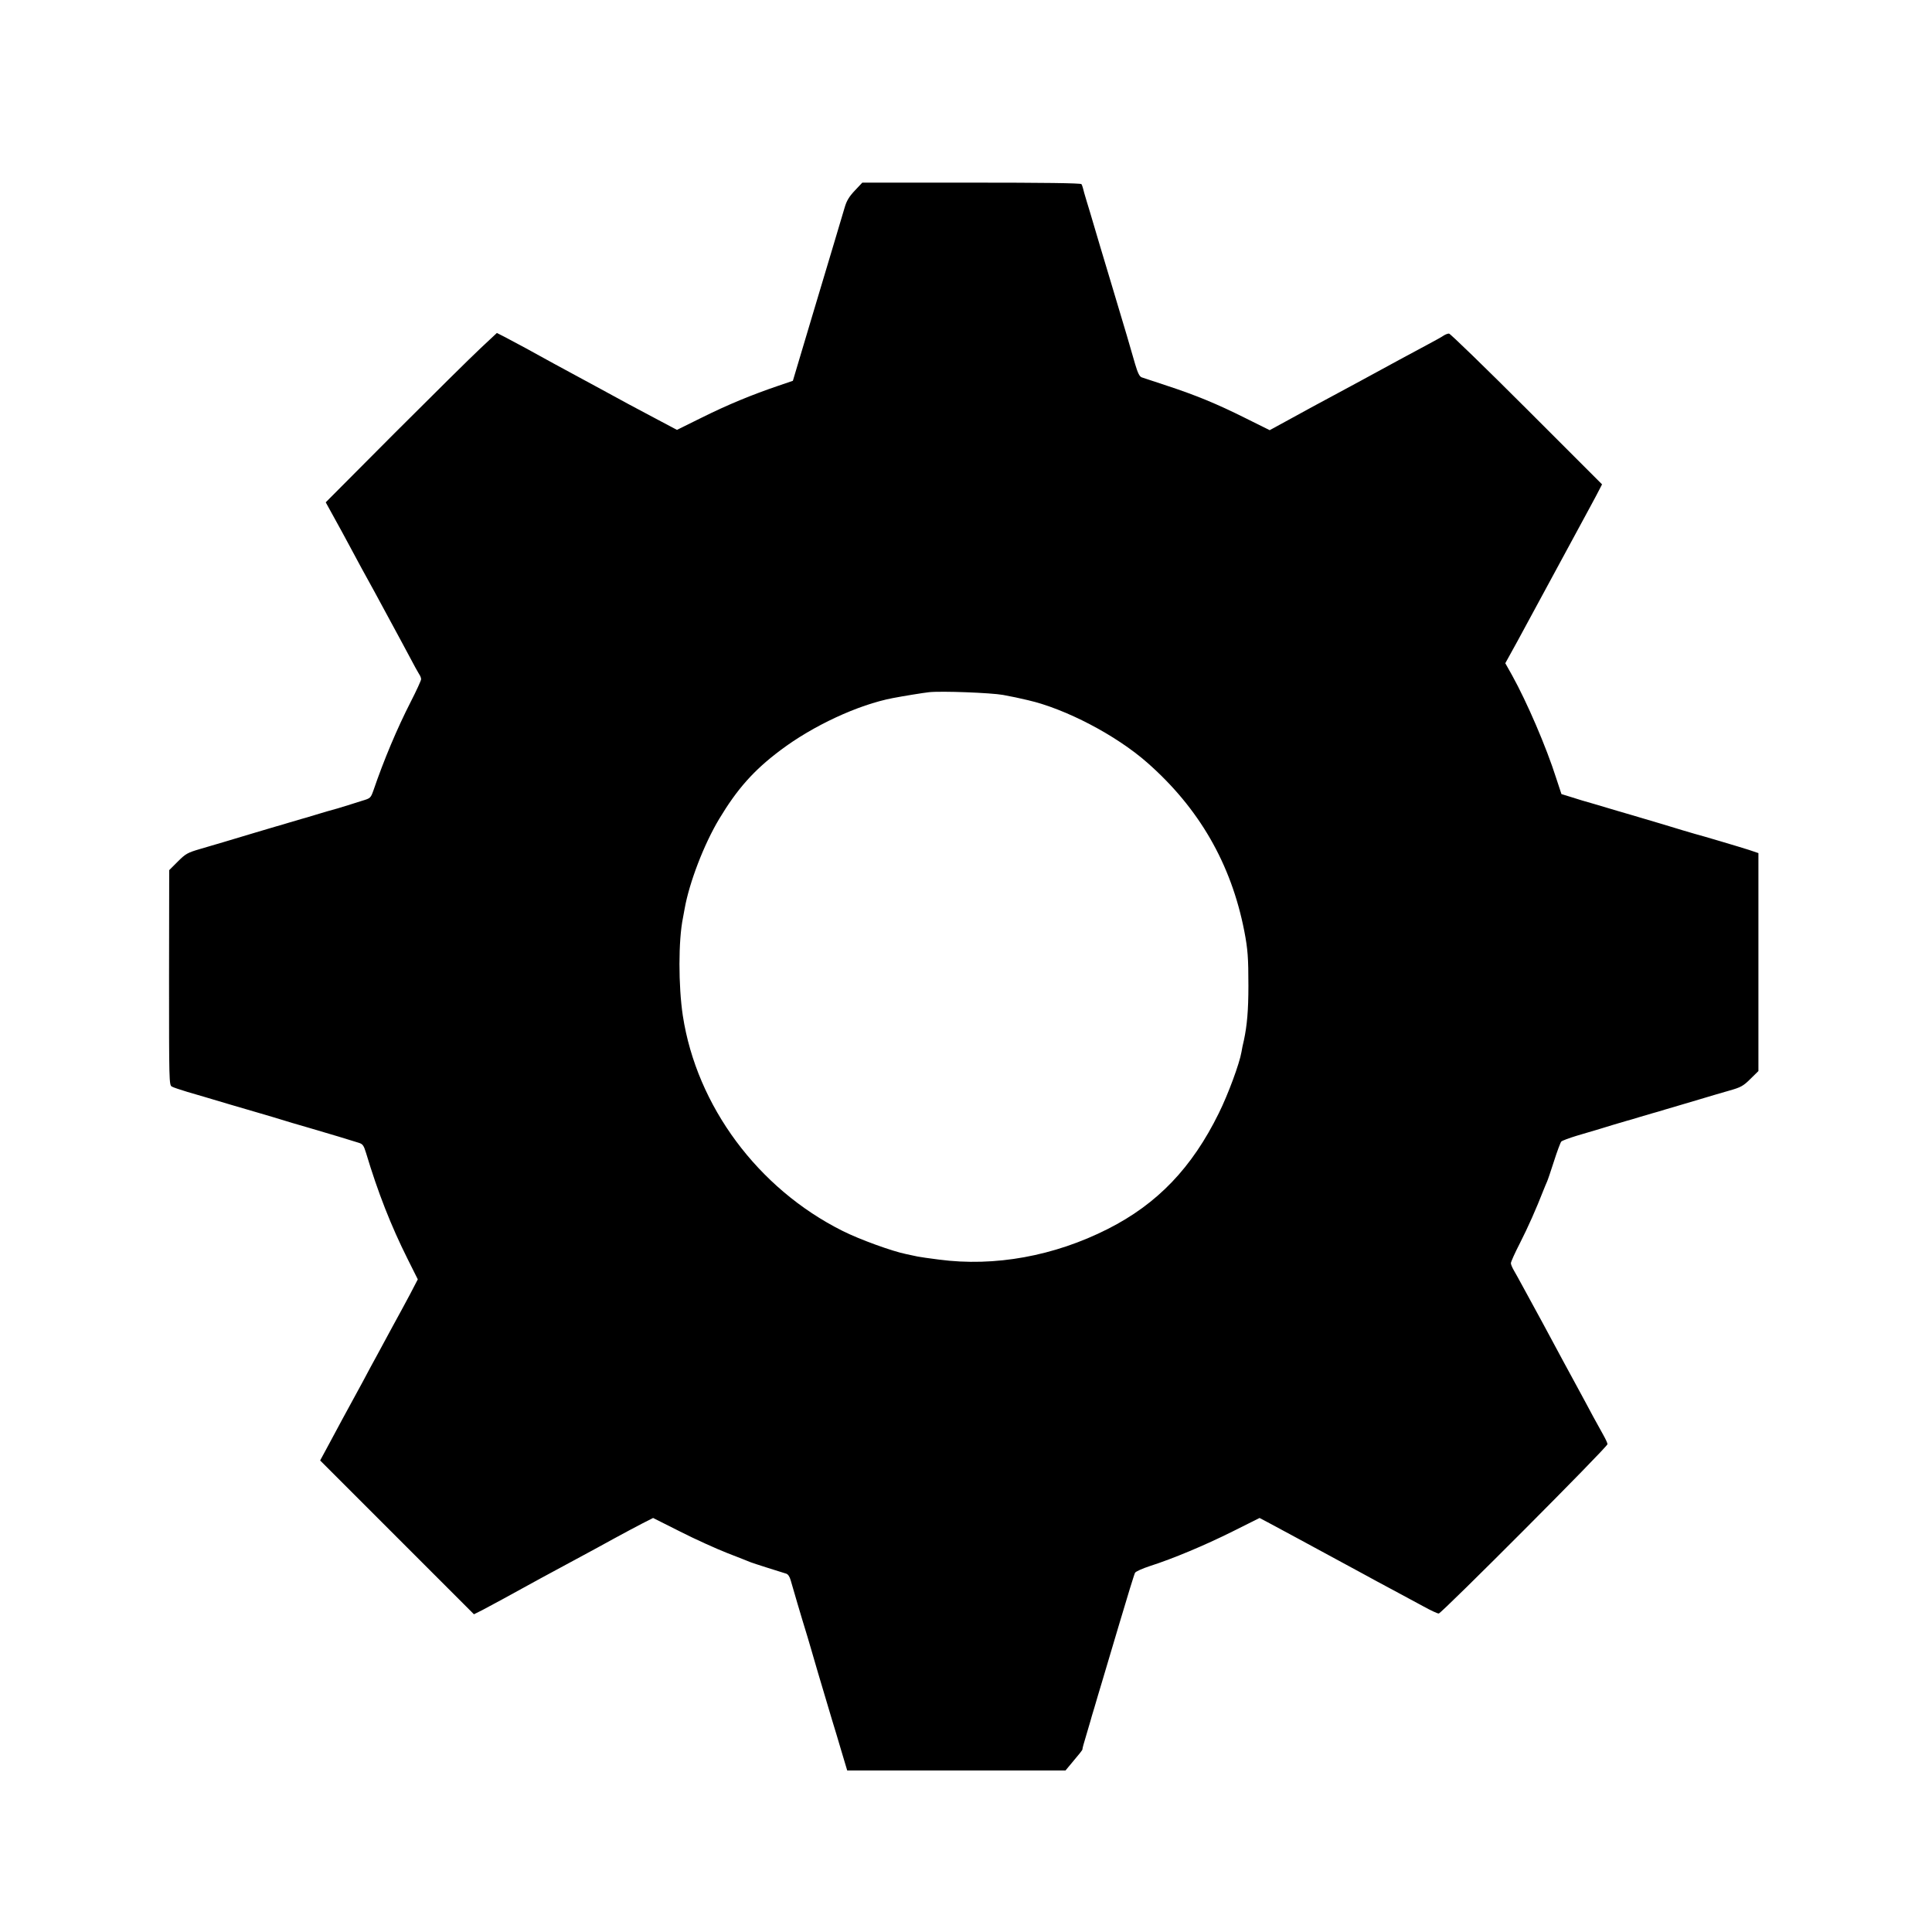 <?xml version="1.0" standalone="no"?>
<!DOCTYPE svg PUBLIC "-//W3C//DTD SVG 20010904//EN"
 "http://www.w3.org/TR/2001/REC-SVG-20010904/DTD/svg10.dtd">
<svg version="1.0" xmlns="http://www.w3.org/2000/svg"
 width="1280pt" height="1280pt" viewBox="0 0 1280 1280"
 preserveAspectRatio="xMidYMid meet">
<g transform="translate(0,1280) scale(0.1,-0.1)"
fill="#000000" stroke="none">
<path d="M5664 11538 c-38 -40 -55 -68 -68 -113 -19 -65 -44 -149 -70 -235 -9
-30 -74 -248 -145 -484 l-128 -429 -97 -33 c-176 -60 -334 -125 -503 -209
l-168 -83 -100 53 c-55 29 -154 82 -220 117 -66 36 -147 80 -180 98 -232 125
-441 239 -505 275 -41 22 -100 54 -131 70 l-57 29 -108 -101 c-60 -56 -315
-308 -568 -561 l-458 -460 54 -98 c30 -55 77 -139 103 -189 26 -49 62 -115 78
-145 17 -30 57 -103 89 -162 32 -60 86 -159 119 -220 34 -62 84 -156 112 -208
27 -52 56 -104 63 -115 8 -11 14 -26 14 -35 0 -8 -31 -76 -69 -150 -90 -176
-178 -385 -247 -587 -18 -50 -20 -52 -74 -68 -30 -10 -73 -23 -95 -30 -34 -11
-101 -31 -140 -41 -5 -2 -41 -12 -80 -24 -38 -12 -77 -23 -85 -25 -8 -2 -46
-13 -85 -25 -38 -12 -77 -23 -85 -25 -8 -2 -69 -20 -135 -40 -177 -53 -269
-81 -370 -110 -82 -24 -95 -31 -147 -83 l-57 -57 -1 -712 c0 -688 0 -713 19
-722 10 -6 56 -21 102 -35 46 -13 170 -50 274 -81 105 -31 197 -58 205 -60 8
-2 47 -14 85 -25 111 -34 154 -47 245 -73 113 -33 287 -85 326 -98 27 -8 34
-18 49 -67 79 -263 165 -482 275 -702 l68 -136 -52 -100 c-29 -54 -81 -151
-116 -214 -34 -63 -79 -146 -100 -185 -21 -38 -65 -119 -97 -180 -97 -177
-187 -344 -236 -436 l-46 -85 510 -510 509 -509 58 29 c31 17 91 49 132 71 82
46 409 224 535 291 44 24 134 72 200 109 66 36 152 82 191 102 l71 36 179 -90
c98 -50 240 -114 314 -143 74 -29 144 -56 155 -61 18 -7 175 -57 231 -74 14
-3 25 -19 32 -43 18 -63 66 -228 112 -377 11 -38 23 -77 25 -85 3 -13 70 -240
139 -470 13 -41 40 -132 61 -203 l38 -127 723 0 723 0 55 66 c31 36 56 68 57
72 1 13 8 37 29 107 12 39 23 77 25 85 2 8 13 47 25 85 12 39 23 77 25 85 2 8
13 44 24 80 11 36 63 211 116 390 53 179 100 332 105 340 4 8 48 28 97 44 156
50 363 137 548 229 l180 90 55 -29 c30 -16 118 -63 195 -105 125 -68 203 -110
445 -241 36 -20 119 -65 185 -100 66 -36 159 -86 206 -111 47 -26 92 -47 101
-47 18 0 1118 1103 1118 1122 0 7 -12 33 -26 58 -14 25 -45 81 -69 125 -23 44
-71 132 -105 195 -35 63 -138 255 -230 426 -93 170 -177 326 -189 345 -11 19
-21 41 -21 50 0 9 27 69 60 133 53 104 109 230 156 351 9 22 19 47 23 55 4 8
25 69 46 135 21 66 43 125 49 132 6 6 52 23 101 38 148 44 177 52 250 75 39
11 77 23 85 25 8 2 47 13 85 25 39 12 77 23 85 25 8 2 47 13 85 25 39 12 77
23 85 25 8 2 69 20 135 40 66 20 158 47 204 60 74 21 91 30 138 77 l53 52 0
722 0 722 -62 21 c-59 19 -325 98 -358 106 -8 2 -46 14 -85 25 -105 32 -151
46 -250 75 -49 15 -126 37 -170 50 -44 13 -118 35 -165 49 -47 13 -114 33
-150 45 l-65 20 -34 103 c-67 211 -195 507 -293 684 l-45 80 80 145 c43 79 99
182 124 229 57 106 223 413 360 665 24 44 51 95 60 113 l17 33 -499 499 c-275
275 -507 500 -515 500 -9 0 -24 -6 -35 -13 -11 -8 -58 -34 -105 -59 -90 -48
-253 -136 -447 -242 -65 -35 -145 -78 -178 -96 -92 -49 -169 -91 -302 -164
l-121 -66 -159 79 c-192 96 -331 153 -523 216 -80 26 -154 51 -166 55 -15 6
-26 29 -43 86 -33 117 -60 207 -161 544 -51 168 -102 341 -115 385 -13 44 -33
112 -45 150 -12 39 -23 78 -25 88 -2 9 -7 22 -10 27 -4 7 -260 10 -729 10
l-723 0 -49 -52z m981 -3342 c83 -16 89 -17 166 -35 248 -57 582 -231 789
-413 344 -302 557 -671 644 -1118 23 -119 27 -176 27 -362 0 -163 -9 -263 -30
-361 -6 -23 -13 -58 -16 -77 -13 -77 -89 -282 -150 -405 -178 -362 -407 -601
-735 -767 -355 -180 -750 -252 -1120 -203 -63 8 -126 17 -140 20 -14 3 -47 10
-75 16 -91 18 -310 97 -423 154 -560 280 -966 827 -1058 1425 -30 198 -30 501
1 650 3 14 8 41 11 60 31 174 128 426 228 593 120 200 230 324 406 456 216
163 515 302 745 346 73 14 203 35 240 39 83 9 412 -4 490 -18z"/>
</g>
</svg>
